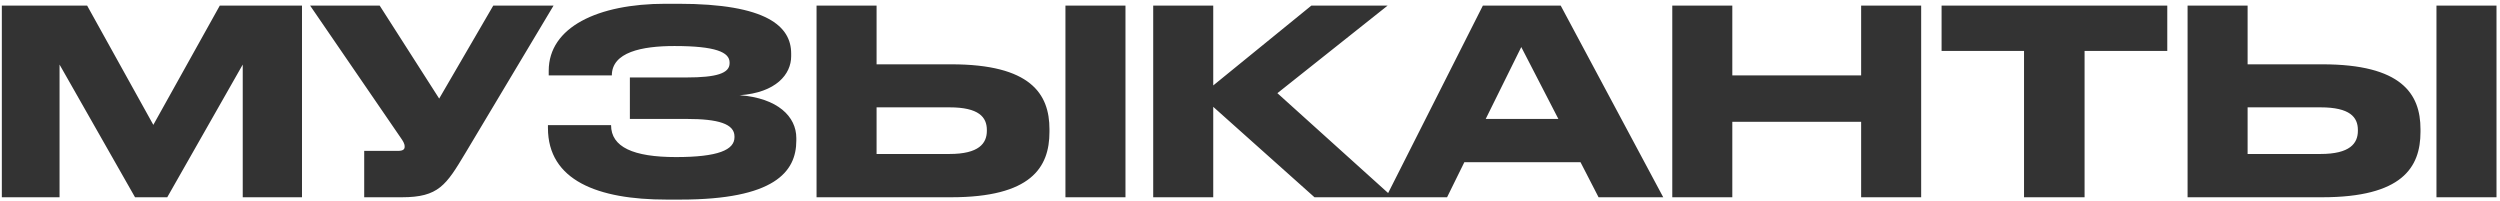 <?xml version="1.0" encoding="UTF-8"?> <svg xmlns="http://www.w3.org/2000/svg" width="621" height="50" viewBox="0 0 621 50" fill="none"> <path d="M0.456 49H14.792V16.04L33.544 49H41.544L60.296 16.04V49H75.016V1.384H54.6L38.088 31.016L21.64 1.384H0.456V49ZM90.468 49H99.812C108.964 49 110.82 45.992 115.62 37.992L137.508 1.384H122.532L109.092 24.488L94.308 1.384H77.028L99.492 34.152C100.068 34.984 100.516 35.624 100.516 36.392V36.456C100.516 37.032 100.196 37.48 98.852 37.48H90.468V49ZM165.549 49.576H169.005C192.301 49.576 197.805 42.728 197.805 34.92V34.28C197.805 28.968 193.197 24.36 183.725 23.656C192.813 23.016 196.525 18.408 196.525 13.992V13.288C196.525 6.568 190.509 0.936 168.493 0.936H165.293C148.461 0.936 136.301 6.76 136.301 17.576V18.728H151.981C151.981 12.968 159.405 11.432 167.533 11.432C177.773 11.432 181.229 12.968 181.229 15.528V15.72C181.229 18.216 177.965 19.24 170.541 19.24H156.461V29.544H170.605C178.413 29.544 182.445 30.76 182.445 33.896V34.088C182.445 37.224 178.413 39.016 167.917 39.016C157.293 39.016 151.789 36.52 151.789 31.08H136.109V31.784C136.109 44.84 148.525 49.576 165.549 49.576ZM236.303 15.976H217.743V1.384H202.831V49H236.239C256.079 49 260.687 41.64 260.687 32.744V32.104C260.687 23.272 255.951 15.976 236.303 15.976ZM217.743 38.248V26.664H235.855C243.151 26.664 245.135 29.096 245.135 32.296V32.488C245.135 35.624 243.151 38.248 235.855 38.248H217.743ZM279.567 1.384H264.655V49H279.567V1.384ZM301.368 49V26.536L326.52 49H345.976L317.304 23.144L344.696 1.384H325.752L301.368 21.224V1.384H286.456V49H301.368ZM387.1 29.544H369.052L377.884 11.688L387.1 29.544ZM397.084 49H413.148L387.676 1.384H368.348L344.284 49H359.452L363.74 40.296H392.604L397.084 49ZM415.394 49H430.306V30.248H462.306V49H477.218V1.384H462.306V18.728H430.306V1.384H415.394V49ZM502.768 49H517.808V12.648H538.352V1.384H482.288V12.648H502.768V49ZM576.866 15.976H558.306V1.384H543.394V49H576.802C596.642 49 601.25 41.64 601.25 32.744V32.104C601.25 23.272 596.514 15.976 576.866 15.976ZM558.306 38.248V26.664H576.418C583.714 26.664 585.698 29.096 585.698 32.296V32.488C585.698 35.624 583.714 38.248 576.418 38.248H558.306ZM620.13 1.384H605.218V49H620.13V1.384Z" fill="#333333"></path> </svg> 